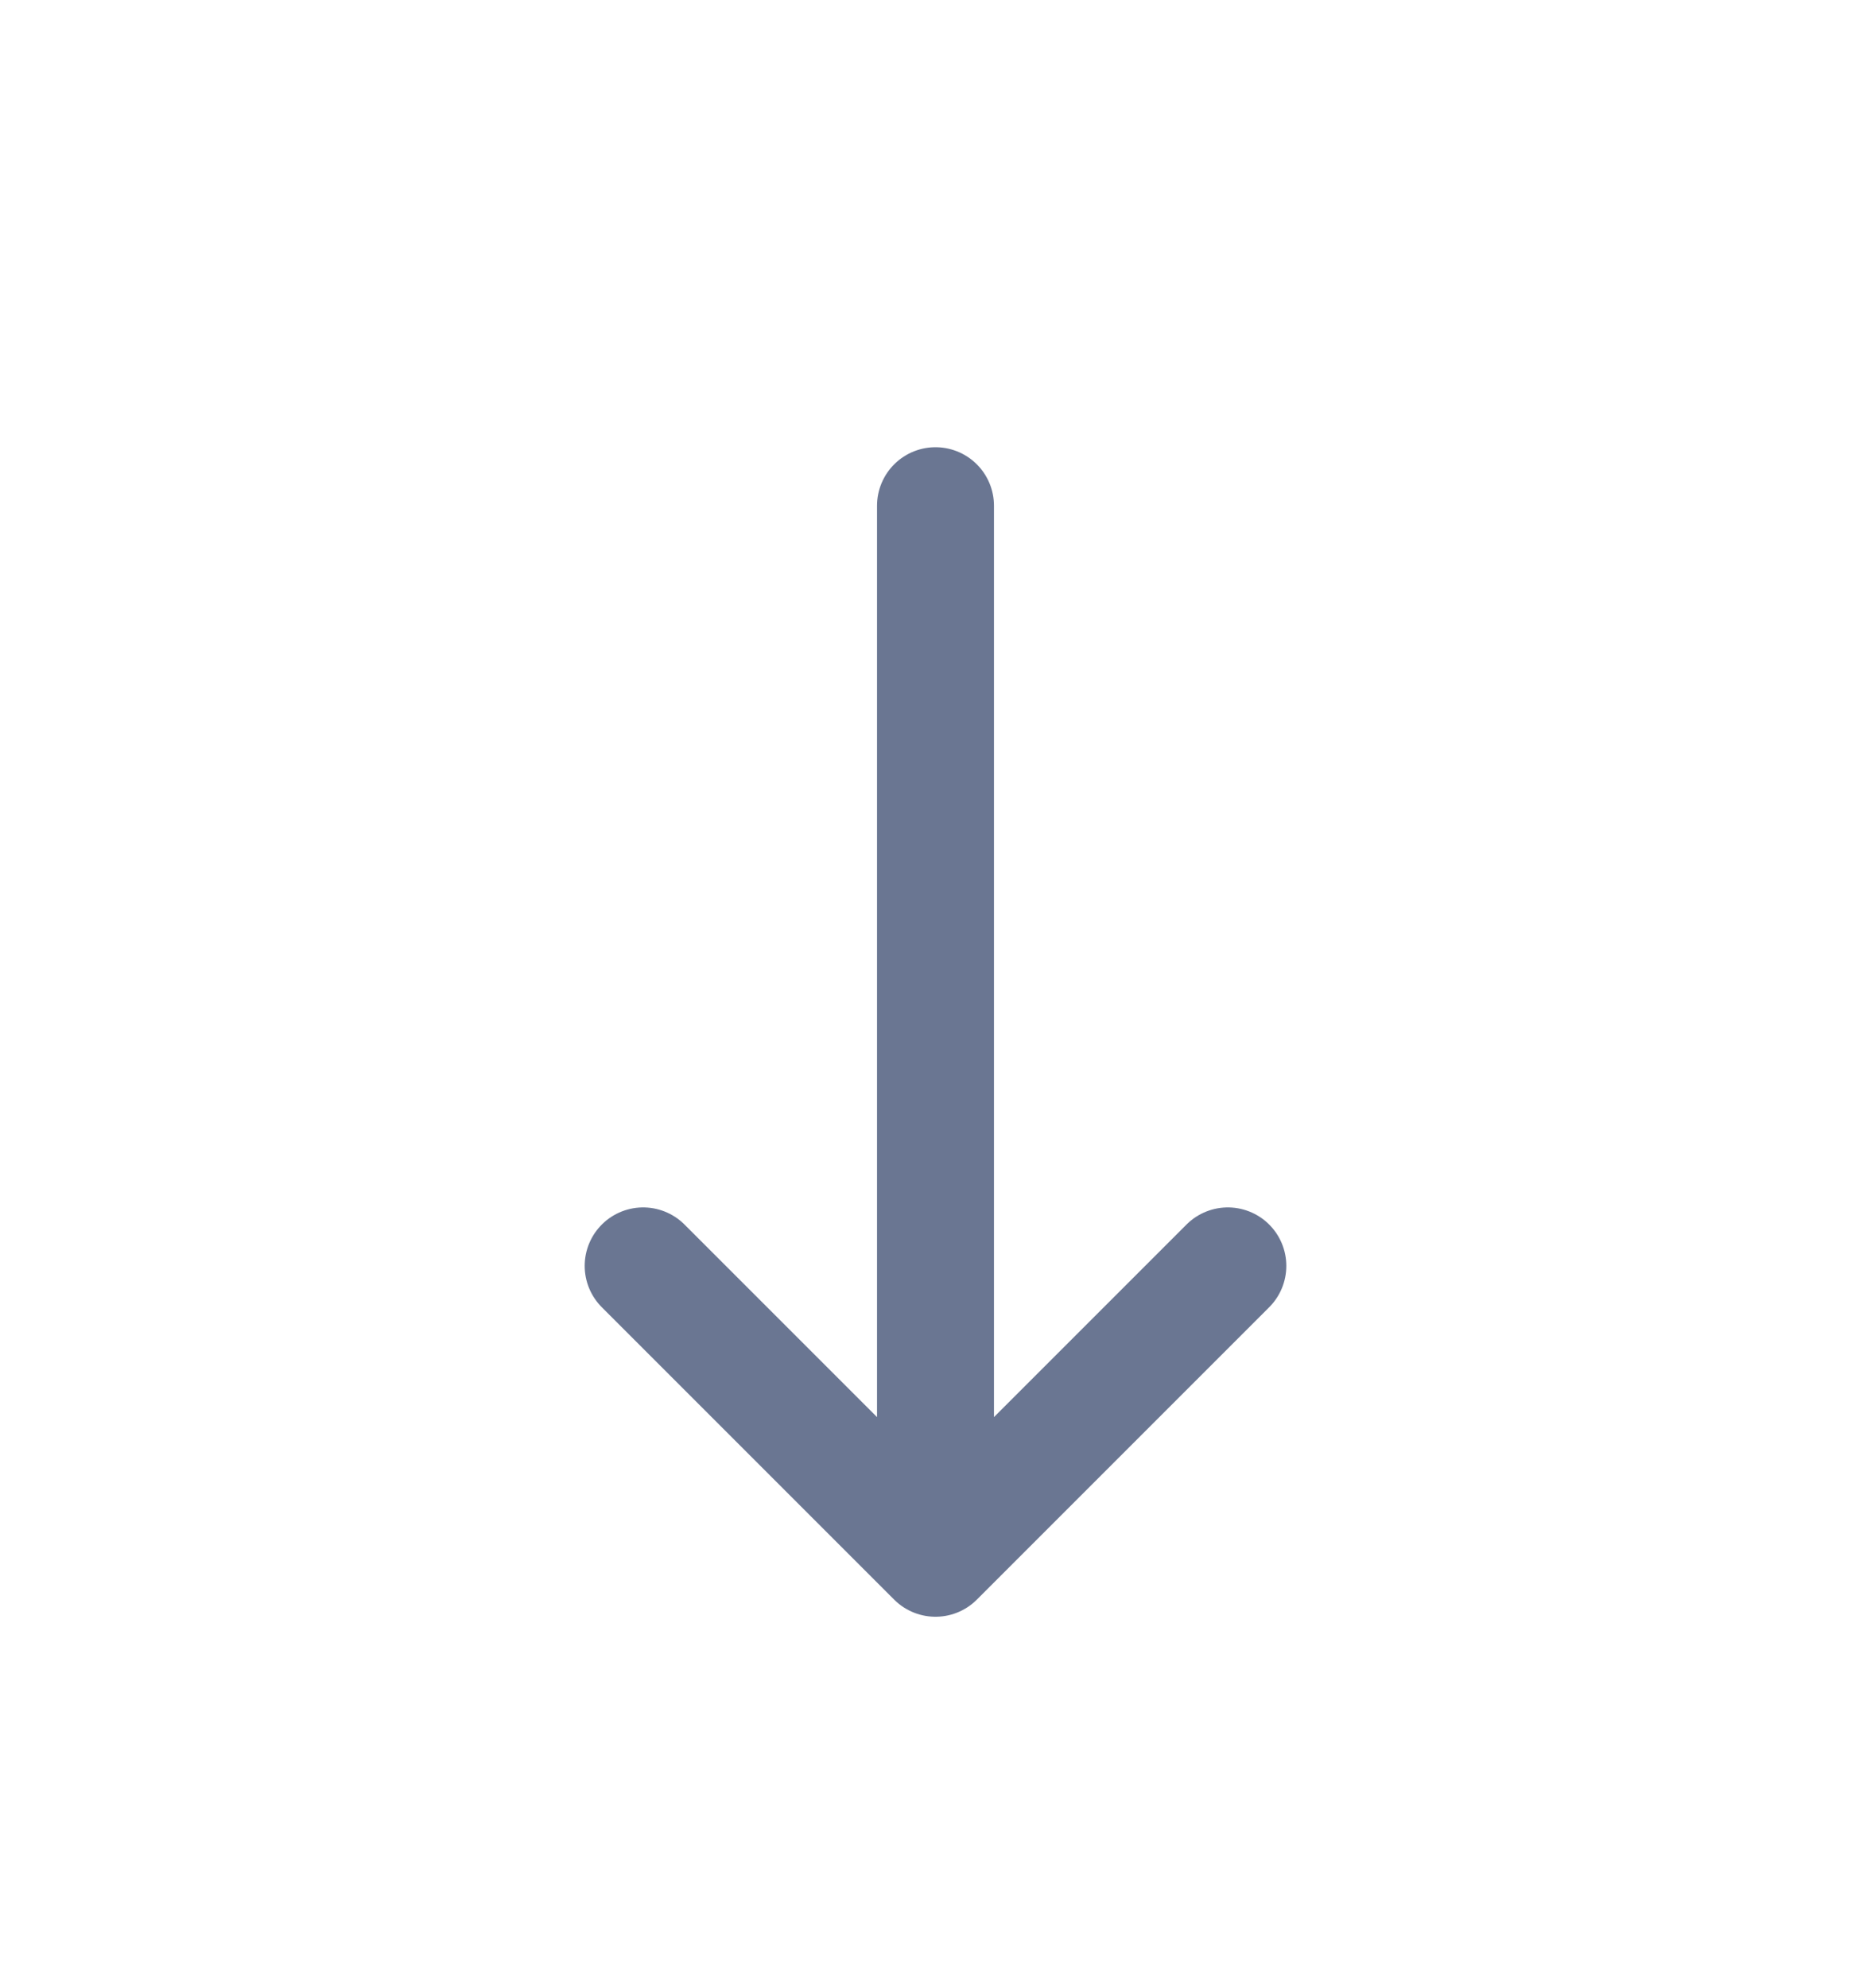 <svg width="16" height="17" viewBox="0 0 16 17" fill="none" xmlns="http://www.w3.org/2000/svg">
<g id="arrow-down">
<path id="Vector 27" d="M8 4.324L8 13.324M8 13.324L10.5 10.824M8 13.324L5.5 10.824" stroke="#6A7692" stroke-linecap="round" stroke-linejoin="round"/>
</g>
</svg>
